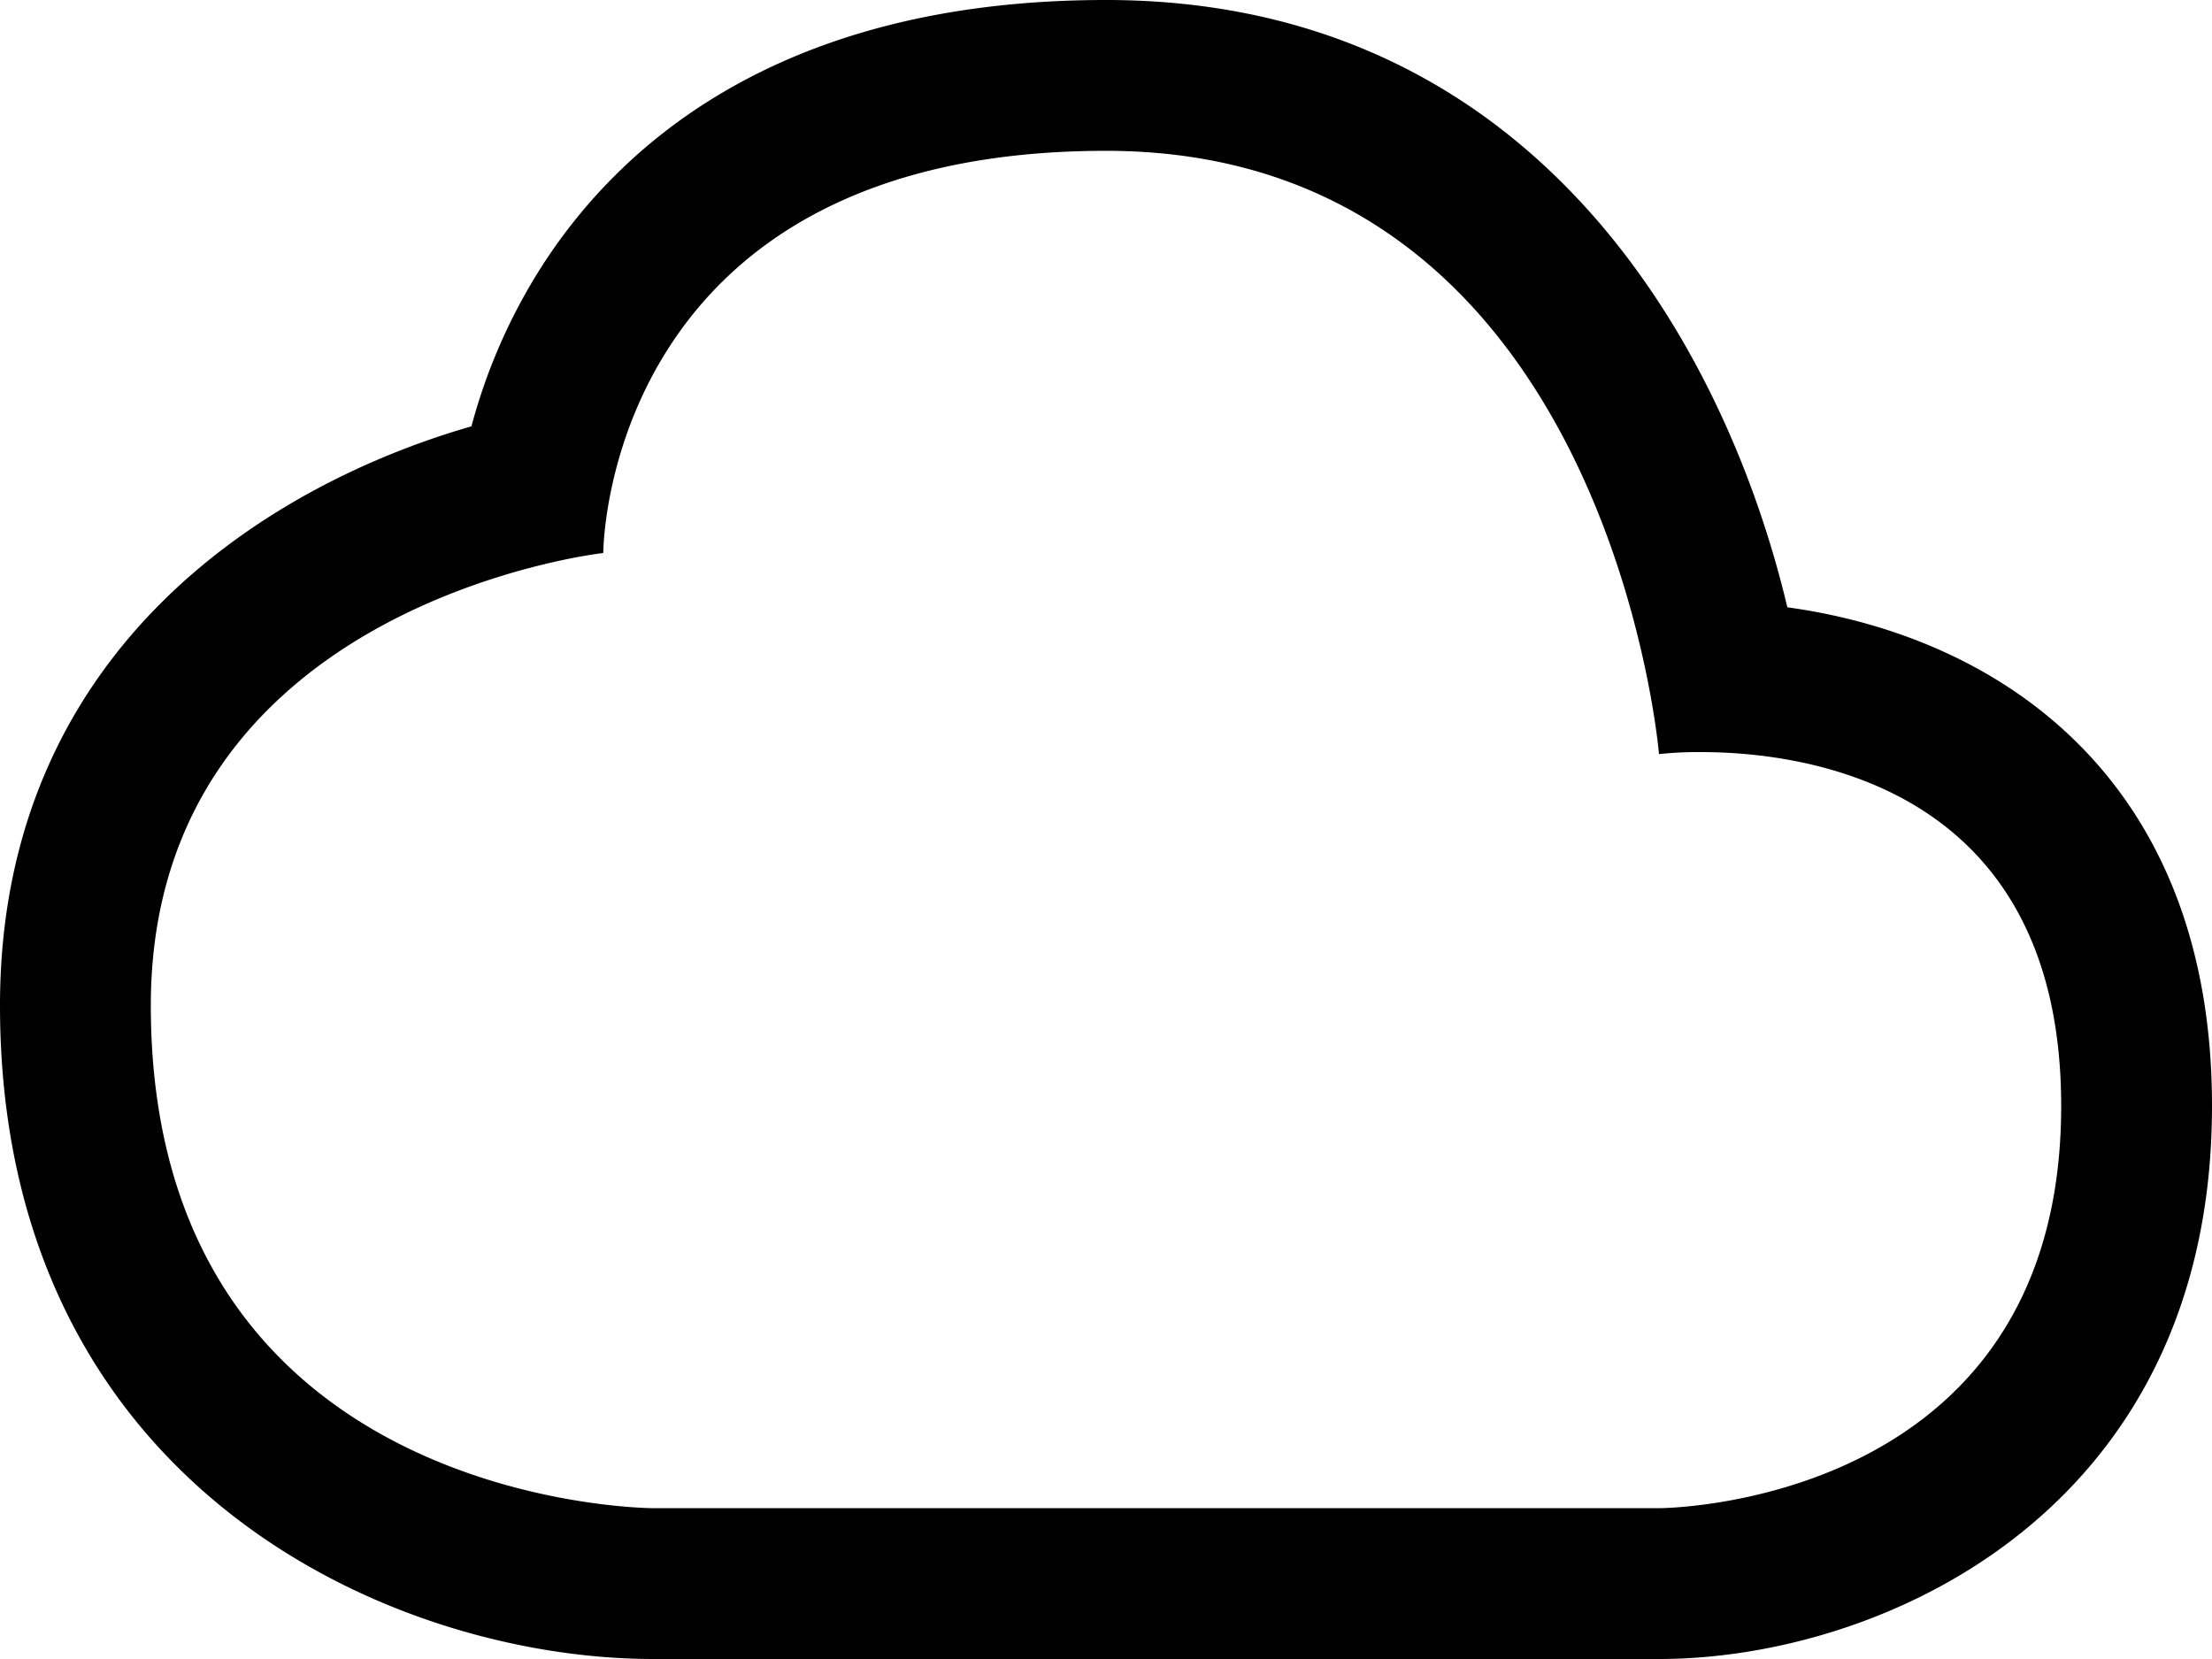 <svg xmlns="http://www.w3.org/2000/svg" width="44" height="33" viewBox="0 0 44 33">
  <defs>
    <style>
      .cls-1 {
        fill-rule: evenodd;
      }
    </style>
  </defs>
  <path id="Cloud" class="cls-1" d="M290.553,1787.08c-1.236-5.21-5.038-12.08-13.553-12.08-6.54,0-9.751,2.94-11.294,5.41a11.331,11.331,0,0,0-1.328,3.07c-4.1,1.18-9.378,4.49-9.378,11.52,0,9.54,7.774,13,13,13h20c4.422,0,11-2.93,11-11C299,1790.48,294.765,1787.66,290.553,1787.08ZM288,1805H268s-10,0-10-10c0-8,9-9,9-9s0-8,10-8,11,12,11,12a7.419,7.419,0,0,1,.832-0.04c2.048,0,7.168.64,7.168,7.04C296,1805,288,1805,288,1805Z" transform="translate(-255 -1775)"/>
</svg>
